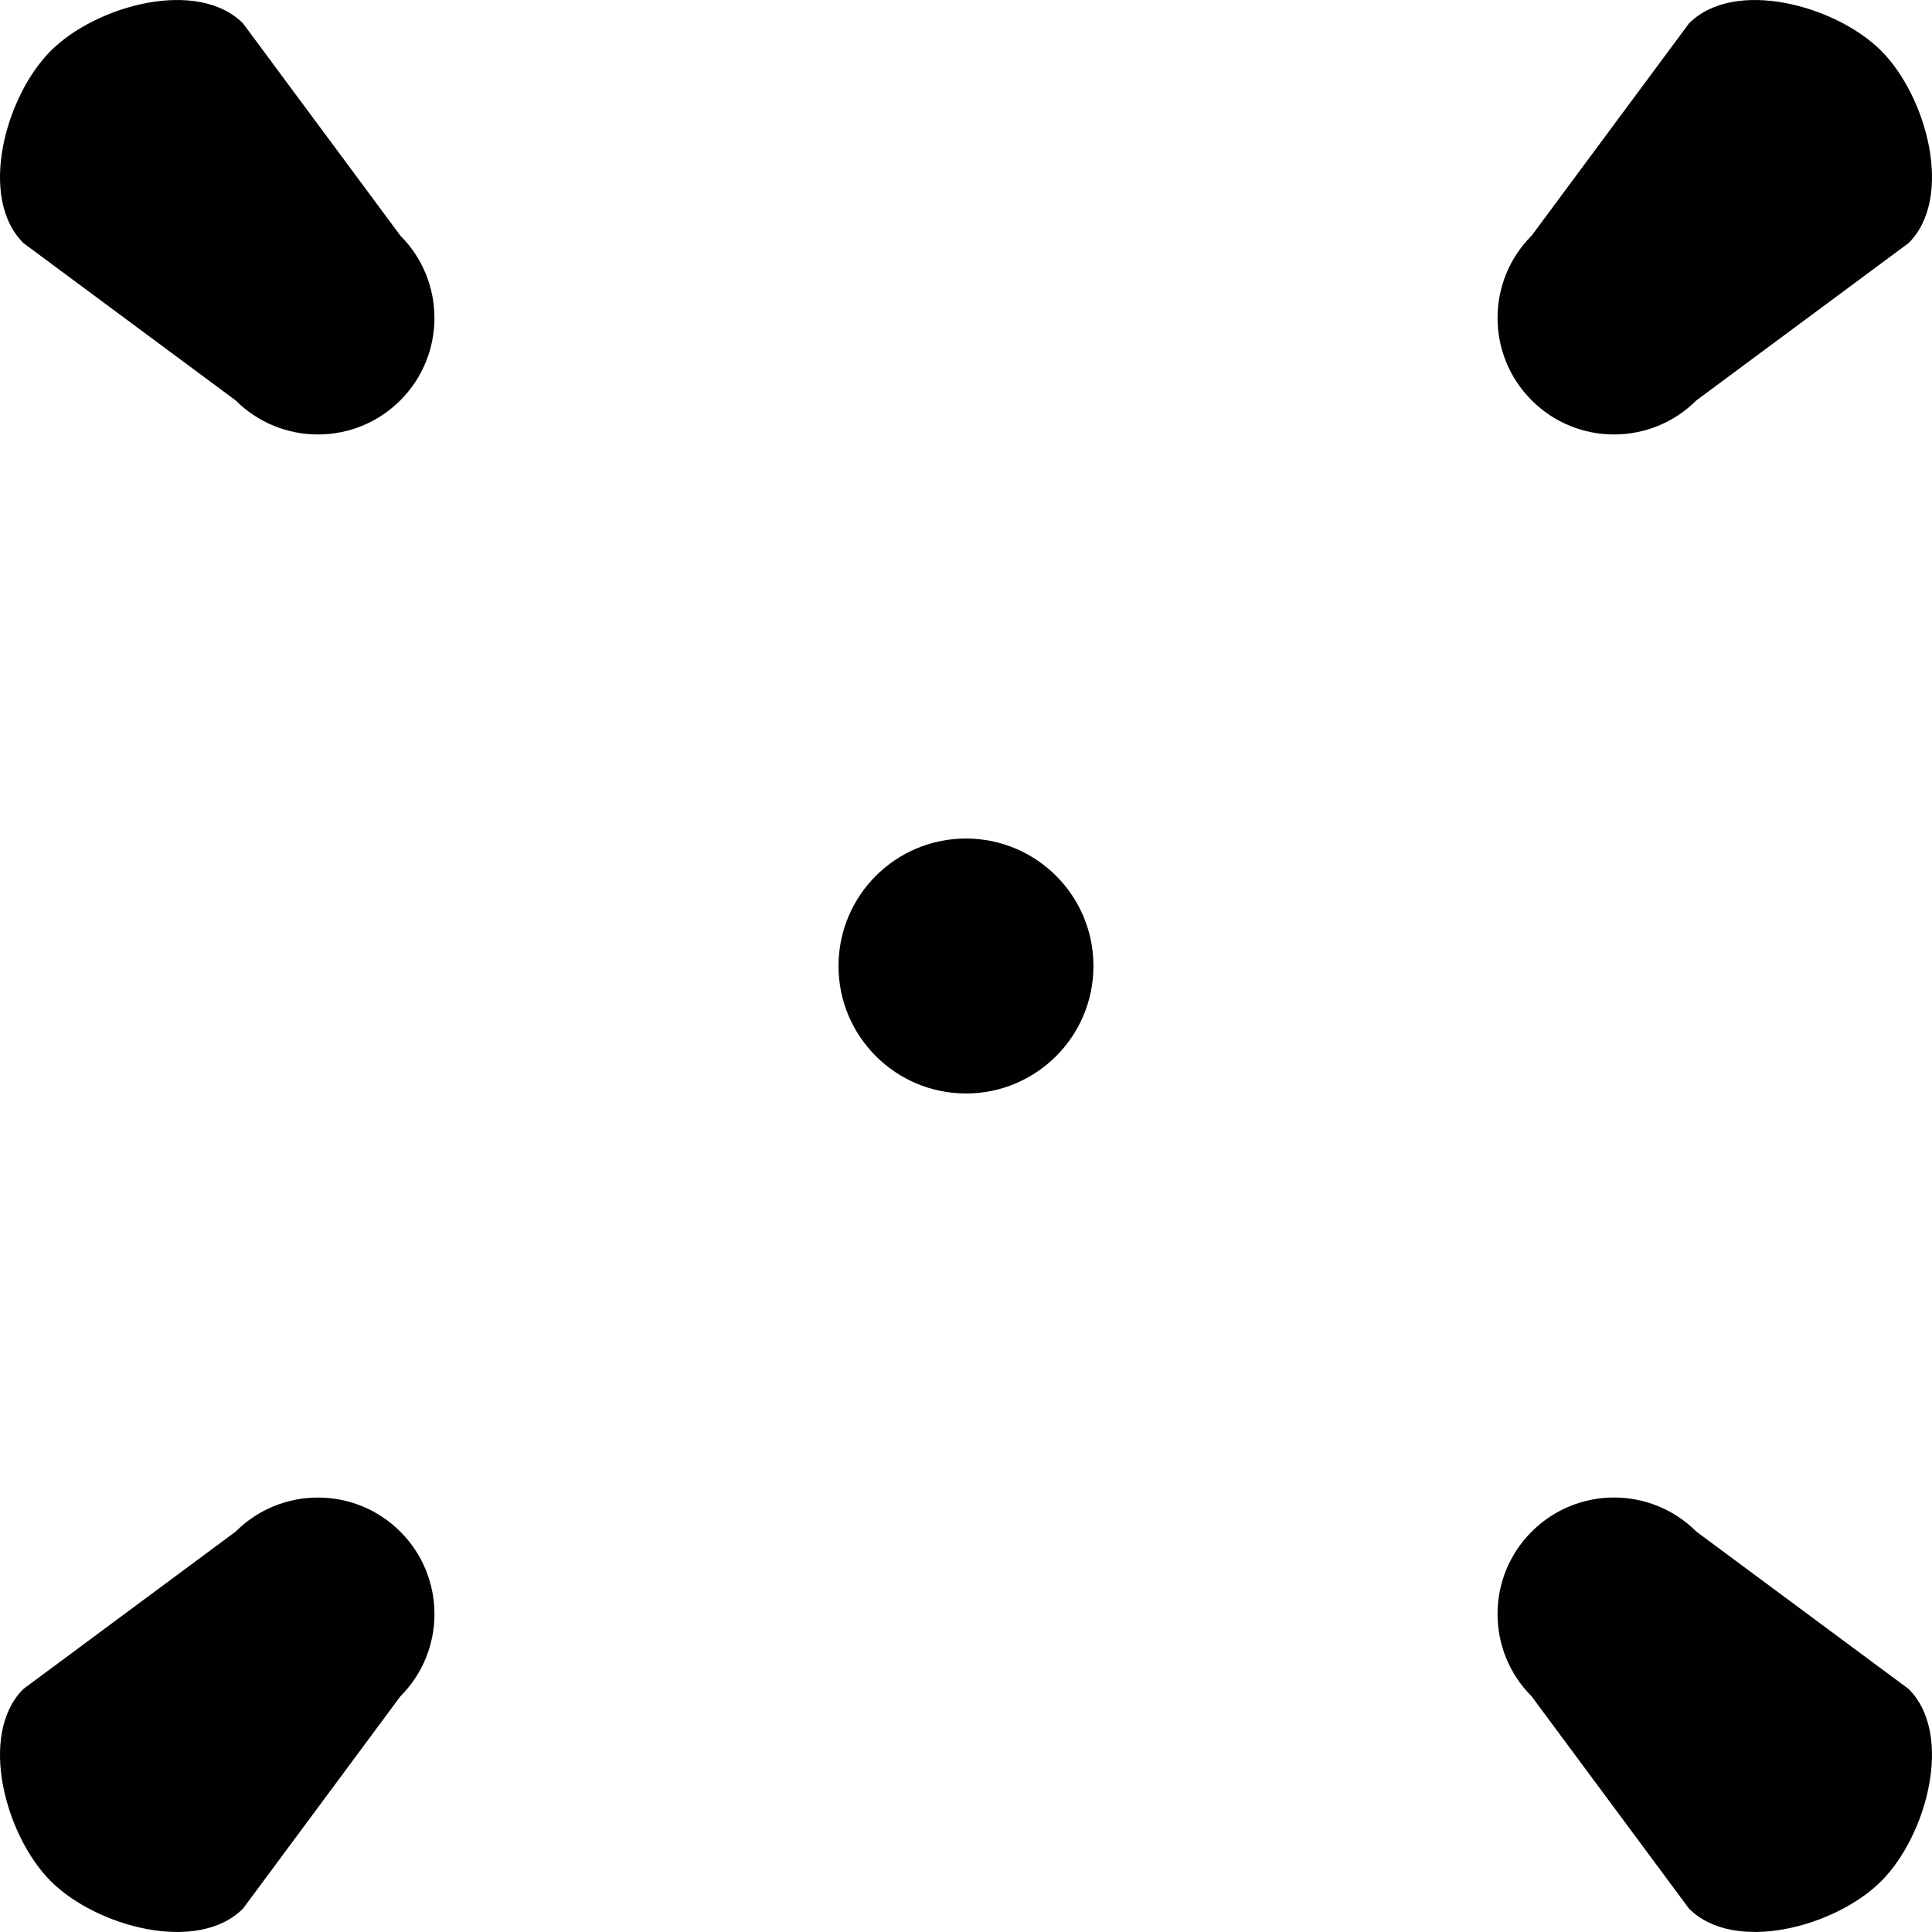 <?xml version="1.0" encoding="iso-8859-1"?>
<!-- Uploaded to: SVG Repo, www.svgrepo.com, Generator: SVG Repo Mixer Tools -->
<svg height="800px" width="800px" version="1.1" id="Capa_1" xmlns="http://www.w3.org/2000/svg" xmlns:xlink="http://www.w3.org/1999/xlink" 
	 viewBox="0 0 404.456 404.456" xml:space="preserve">
<g>
	<g>
		<circle style="fill:#010002;" cx="202.224" cy="202.228" r="26.686"/>
		<path style="fill:#010002;" d="M83.807,49.322L50.87,4.891c-9.519-9.527-30.71-3.78-40.236,5.747S-4.64,41.347,4.887,50.874
			l44.431,32.937c9.519,9.519,24.963,9.527,34.49,0C93.334,74.284,93.326,58.84,83.807,49.322z"/>
		<path style="fill:#010002;" d="M393.823,10.638c-9.527-9.527-30.71-15.274-40.236-5.747l-32.937,44.431
			c-9.527,9.527-9.527,24.963,0,34.49c9.527,9.527,24.963,9.519,34.49,0l44.431-32.937
			C409.096,41.347,403.349,20.164,393.823,10.638z"/>
		<path style="fill:#010002;" d="M355.139,320.645c-9.527-9.527-24.963-9.527-34.49,0c-9.527,9.527-9.527,24.963,0,34.49
			l32.937,44.431c9.527,9.519,30.71,3.78,40.236-5.747s15.274-30.71,5.747-40.236L355.139,320.645z"/>
		<path style="fill:#010002;" d="M49.318,320.645L4.887,353.582c-9.527,9.527-3.78,30.71,5.747,40.236s30.71,15.274,40.236,5.747
			l32.937-44.431c9.527-9.519,9.527-24.963,0-34.49C74.28,311.127,58.844,311.127,49.318,320.645z"/>
	</g>
</g>
</svg>